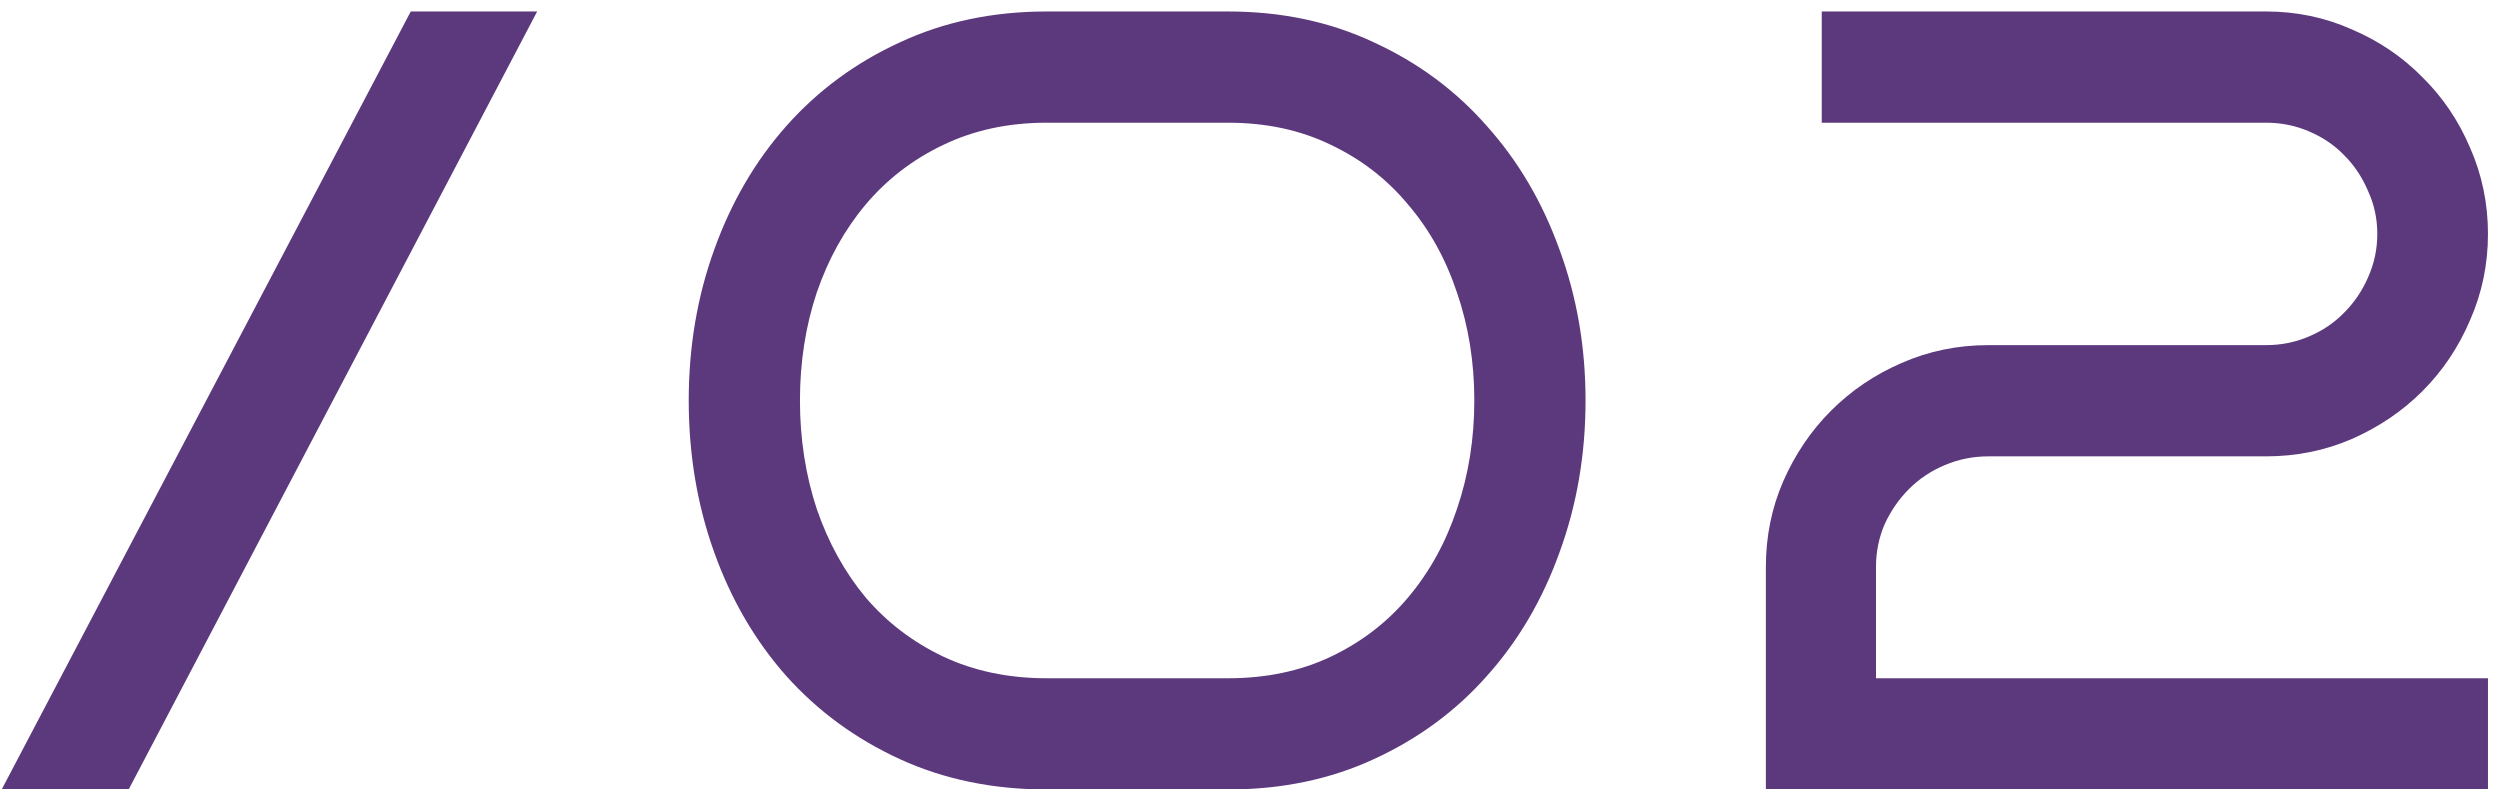 <?xml version="1.0" encoding="UTF-8"?> <svg xmlns="http://www.w3.org/2000/svg" width="171" height="54" viewBox="0 0 171 54" fill="none"><path d="M36.742 0.785L8.799 54H0.115L28.096 0.785H36.742ZM108.451 27.393C108.451 31.079 107.857 34.542 106.67 37.783C105.507 41.024 103.849 43.844 101.697 46.244C99.569 48.644 96.996 50.536 93.978 51.922C90.985 53.307 87.657 54 83.996 54H71.601C67.915 54 64.563 53.307 61.545 51.922C58.526 50.536 55.941 48.644 53.789 46.244C51.661 43.844 50.016 41.024 48.853 37.783C47.69 34.542 47.109 31.079 47.109 27.393C47.109 23.731 47.69 20.292 48.853 17.076C50.016 13.835 51.661 11.015 53.789 8.615C55.941 6.191 58.526 4.286 61.545 2.9C64.563 1.49 67.915 0.785 71.601 0.785H83.996C87.657 0.785 90.985 1.49 93.978 2.9C96.996 4.286 99.569 6.191 101.697 8.615C103.849 11.015 105.507 13.835 106.67 17.076C107.857 20.292 108.451 23.731 108.451 27.393ZM100.843 27.393C100.843 24.77 100.448 22.309 99.656 20.008C98.889 17.707 97.776 15.703 96.316 13.996C94.881 12.264 93.125 10.904 91.047 9.914C88.968 8.9 86.618 8.393 83.996 8.393H71.601C68.979 8.393 66.616 8.9 64.513 9.914C62.435 10.904 60.666 12.264 59.207 13.996C57.772 15.703 56.658 17.707 55.867 20.008C55.1 22.309 54.717 24.77 54.717 27.393C54.717 30.015 55.1 32.489 55.867 34.815C56.658 37.115 57.772 39.132 59.207 40.863C60.666 42.57 62.435 43.919 64.513 44.908C66.616 45.898 68.979 46.393 71.601 46.393H83.996C86.618 46.393 88.968 45.898 91.047 44.908C93.125 43.919 94.881 42.57 96.316 40.863C97.776 39.132 98.889 37.115 99.656 34.815C100.448 32.489 100.843 30.015 100.843 27.393ZM170.177 54H120.785V38.785C120.785 36.707 121.18 34.753 121.972 32.922C122.788 31.066 123.877 29.458 125.238 28.098C126.623 26.712 128.231 25.624 130.062 24.832C131.917 24.016 133.897 23.607 135.999 23.607H154.999C156.038 23.607 157.016 23.41 157.931 23.014C158.871 22.618 159.675 22.074 160.343 21.381C161.036 20.688 161.58 19.884 161.976 18.969C162.397 18.029 162.607 17.039 162.607 16C162.607 14.961 162.397 13.984 161.976 13.068C161.58 12.128 161.036 11.312 160.343 10.619C159.675 9.926 158.871 9.382 157.931 8.986C157.016 8.59 156.038 8.393 154.999 8.393H124.607V0.785H154.999C157.077 0.785 159.032 1.193 160.863 2.01C162.718 2.801 164.326 3.89 165.687 5.275C167.072 6.636 168.161 8.244 168.952 10.1C169.769 11.955 170.177 13.922 170.177 16C170.177 18.078 169.769 20.045 168.952 21.9C168.161 23.756 167.072 25.376 165.687 26.762C164.326 28.122 162.718 29.211 160.863 30.027C159.032 30.819 157.077 31.215 154.999 31.215H135.999C134.96 31.215 133.971 31.413 133.031 31.809C132.091 32.204 131.274 32.749 130.581 33.441C129.889 34.134 129.332 34.938 128.911 35.853C128.516 36.769 128.318 37.746 128.318 38.785V46.393H170.177V54Z" fill="#5C387D"></path></svg> 